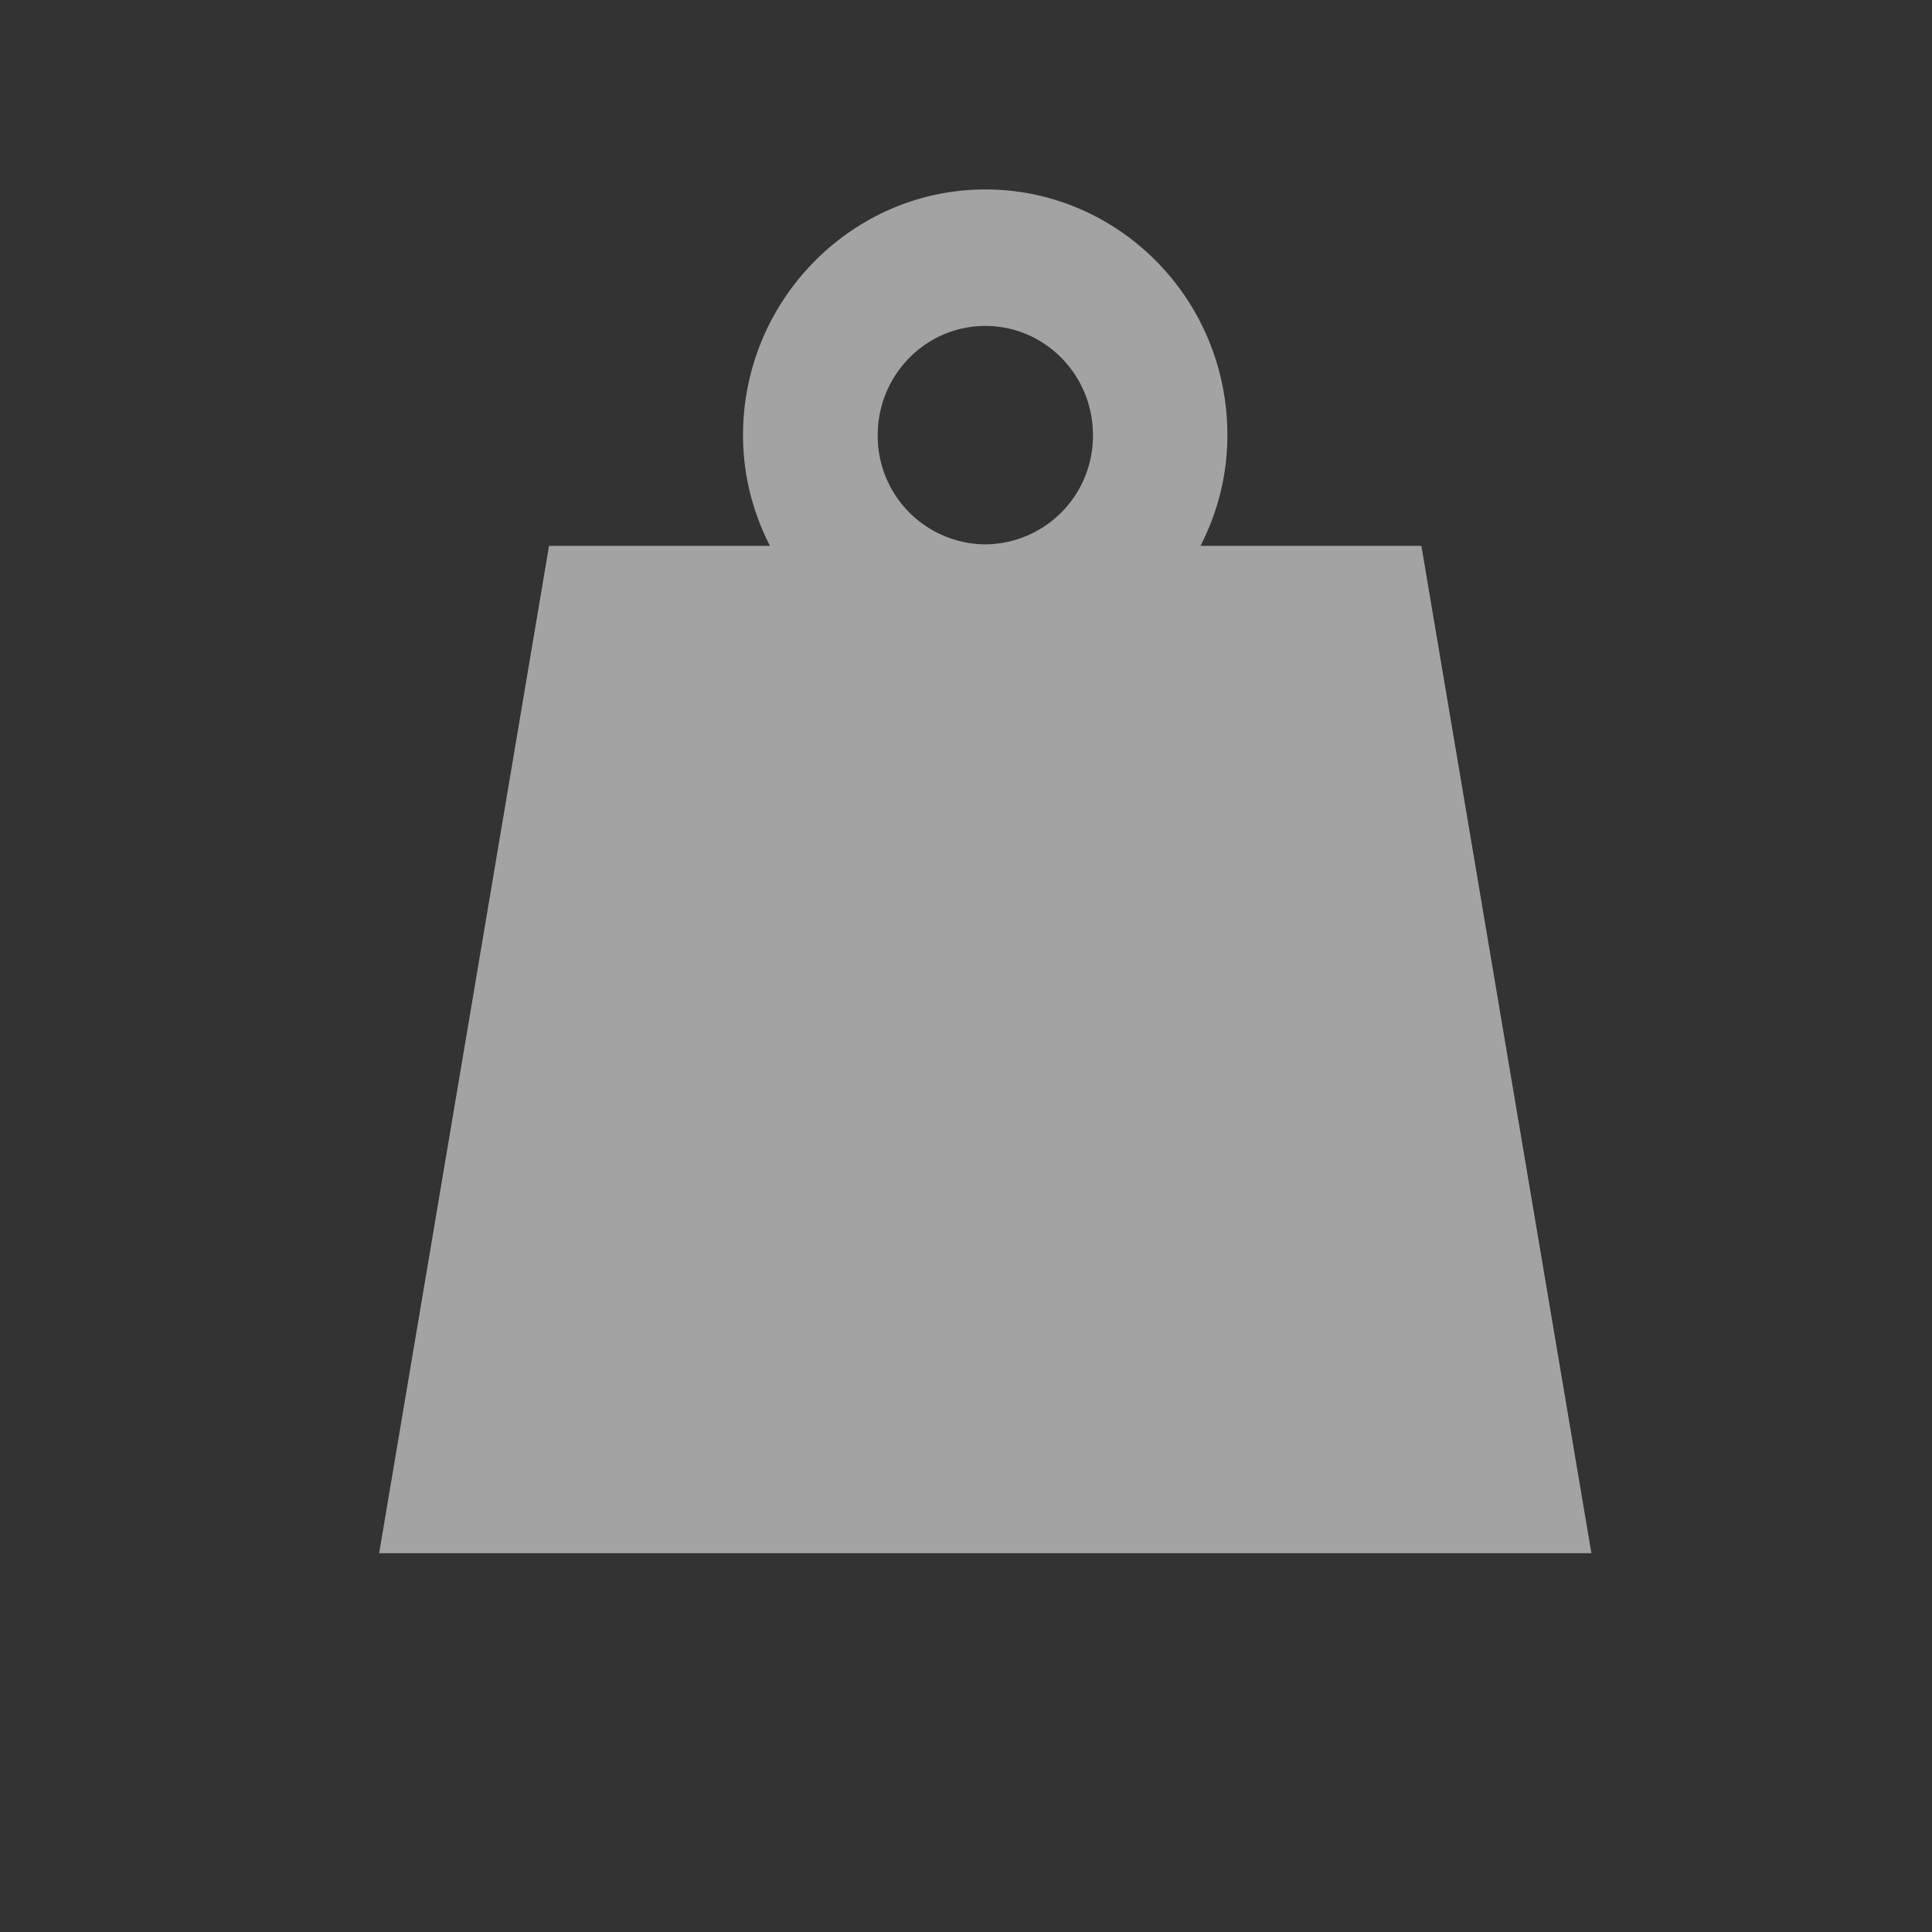 <svg width="17" height="17" fill="none" xmlns="http://www.w3.org/2000/svg"><rect width="100%" height="100%" fill="#333333" stroke="none"/><path d="M12.507 4.803h-1.944c.15-.291.237-.62.237-.974 0-1.201-.96-2.162-2.13-2.162-1.172 0-2.132.973-2.132 2.162 0 .354.088.683.237.974H4.831l-1.495 8.864h10.667l-1.496-8.864zM8.67 2.868c.524 0 .947.43.947.961a.954.954 0 01-.947.961.954.954 0 01-.947-.96c0-.532.424-.962.947-.962z" fill="#EFEFEF" fill-opacity=".6"/></svg>